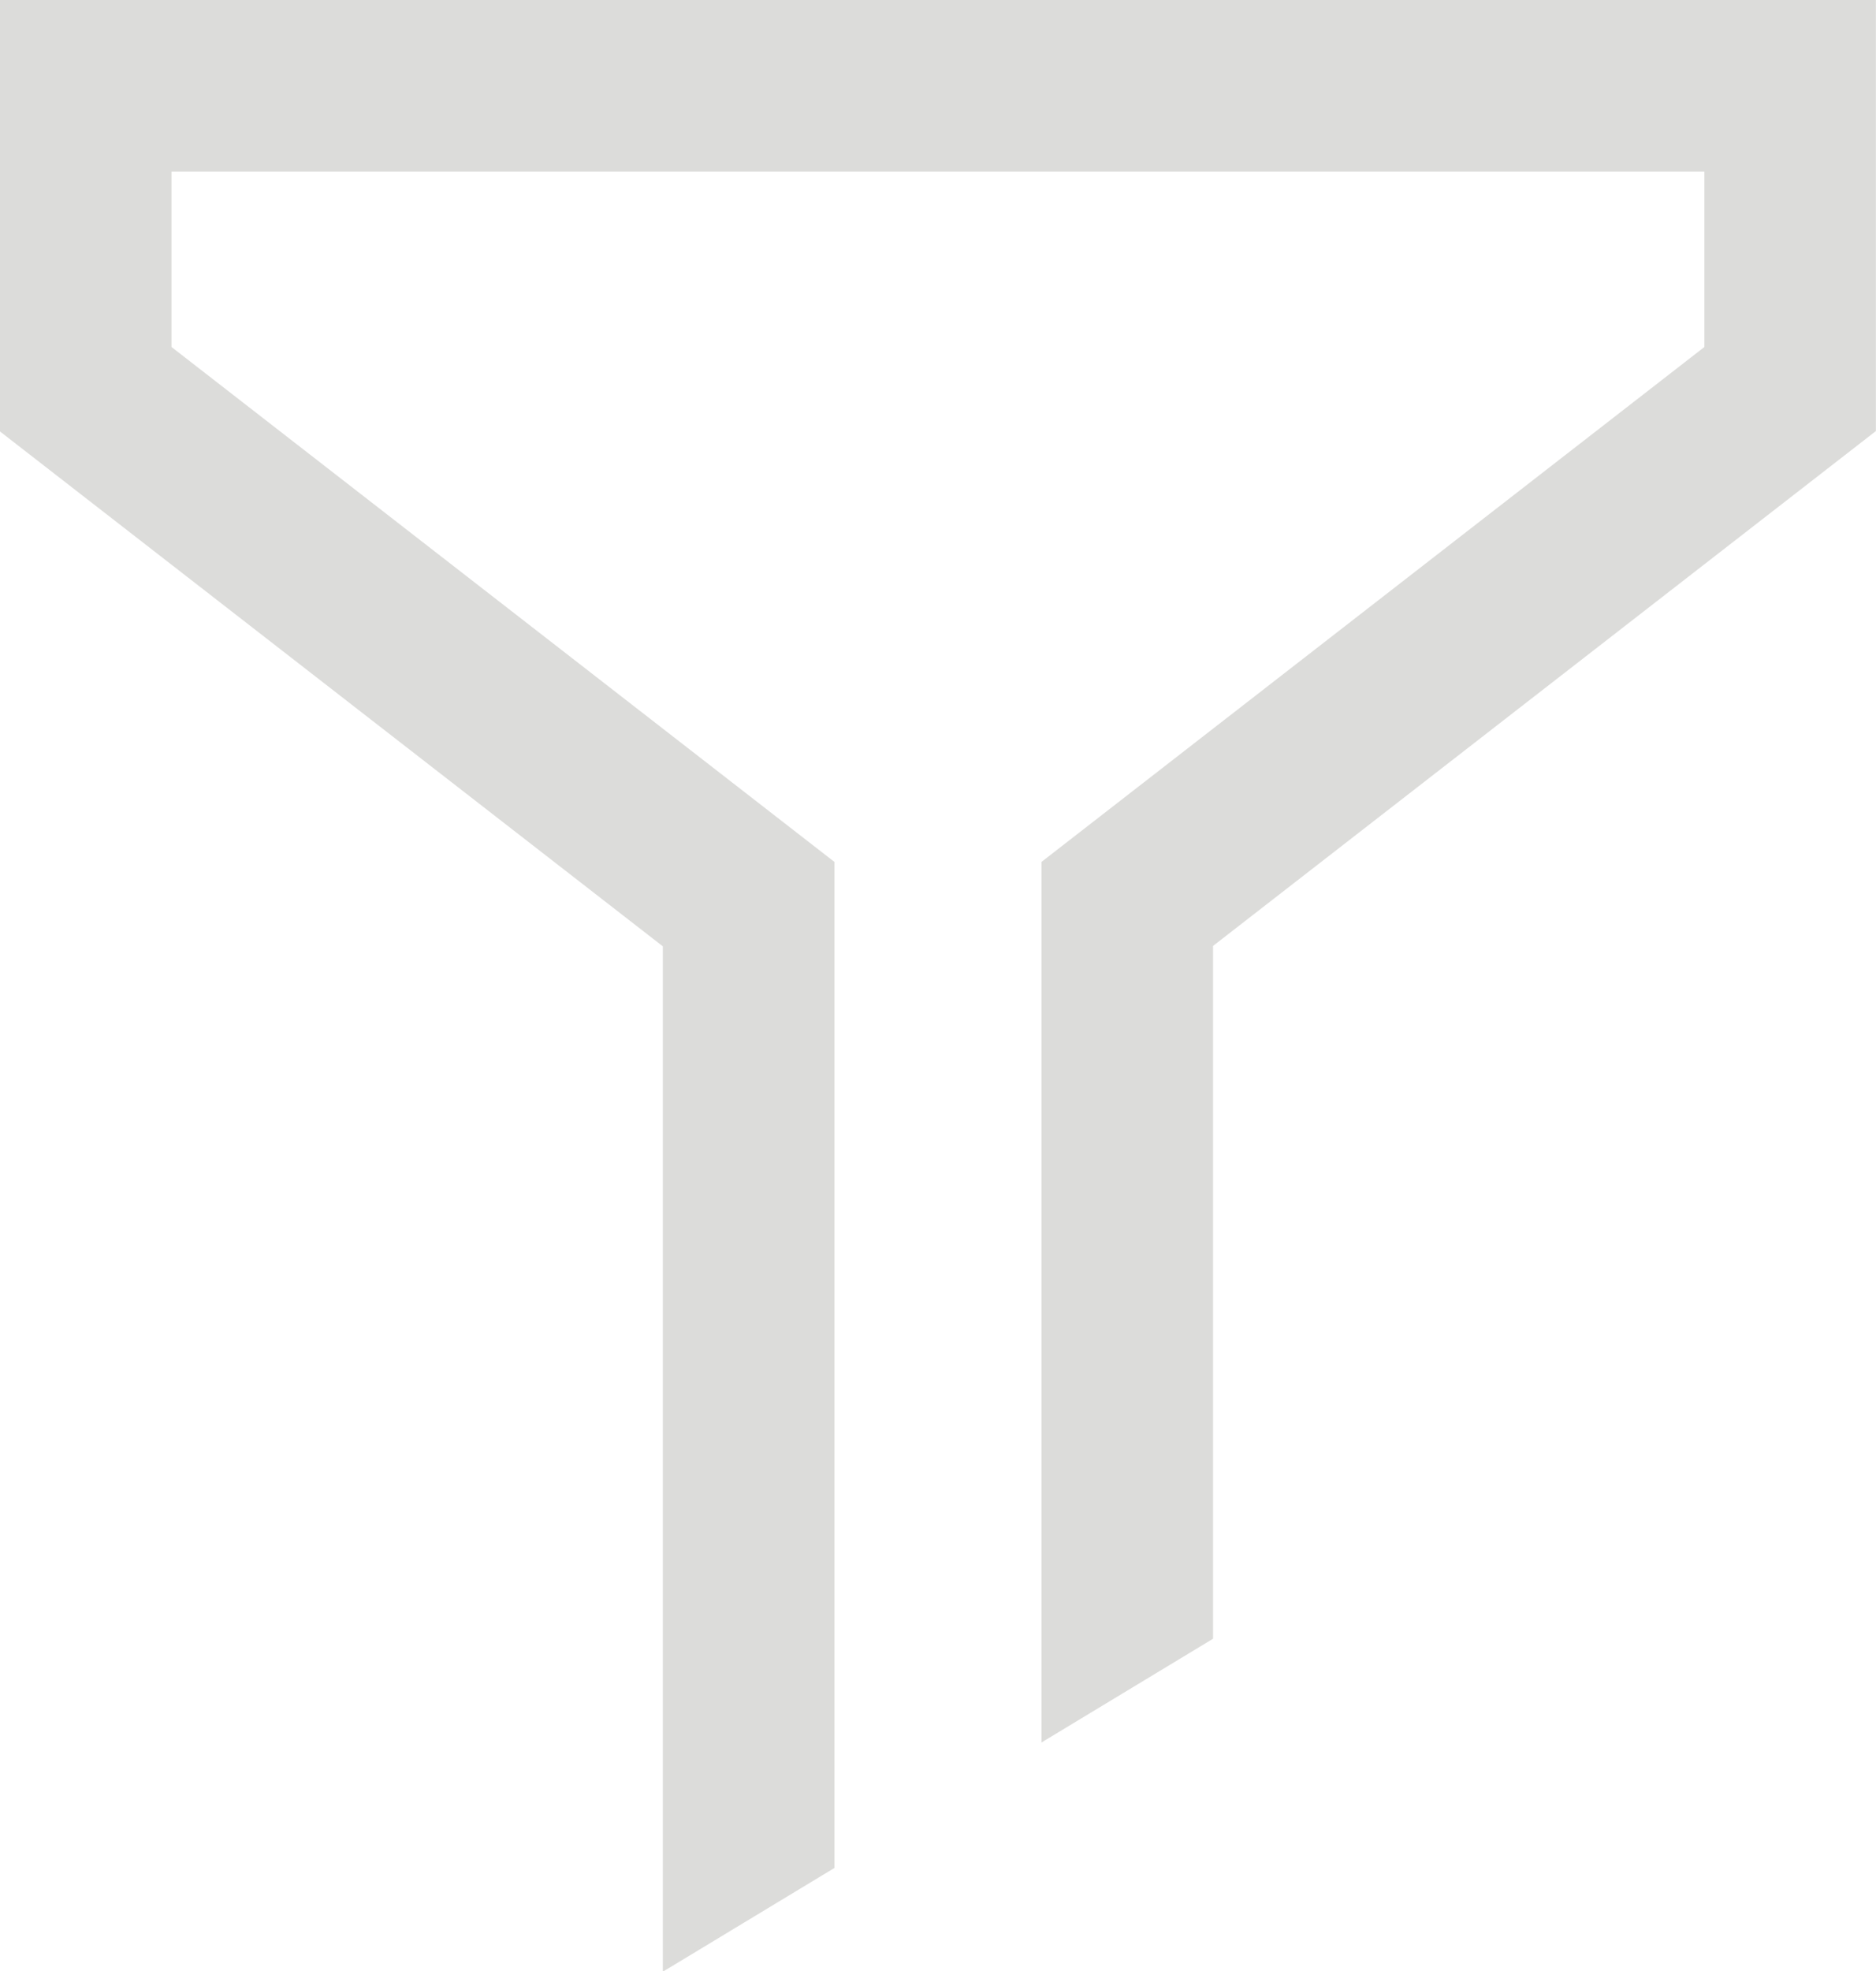 <svg id="icon_sort" xmlns="http://www.w3.org/2000/svg" width="18" height="18.91" viewBox="0 0 18 18.91">
  <path id="icon_sort-2" data-name="icon_sort" d="M646.5,79.261H629.325V83.4l6.36,4.939v9.836l1.646-.995V87.529l-6.36-4.939V80.907h14.707V82.59l-6.36,4.939v8.447l1.646-.995V88.335l6.36-4.939V79.261Z" transform="translate(-629.325 -79.261)" fill="#dcdcda"/>
</svg>
